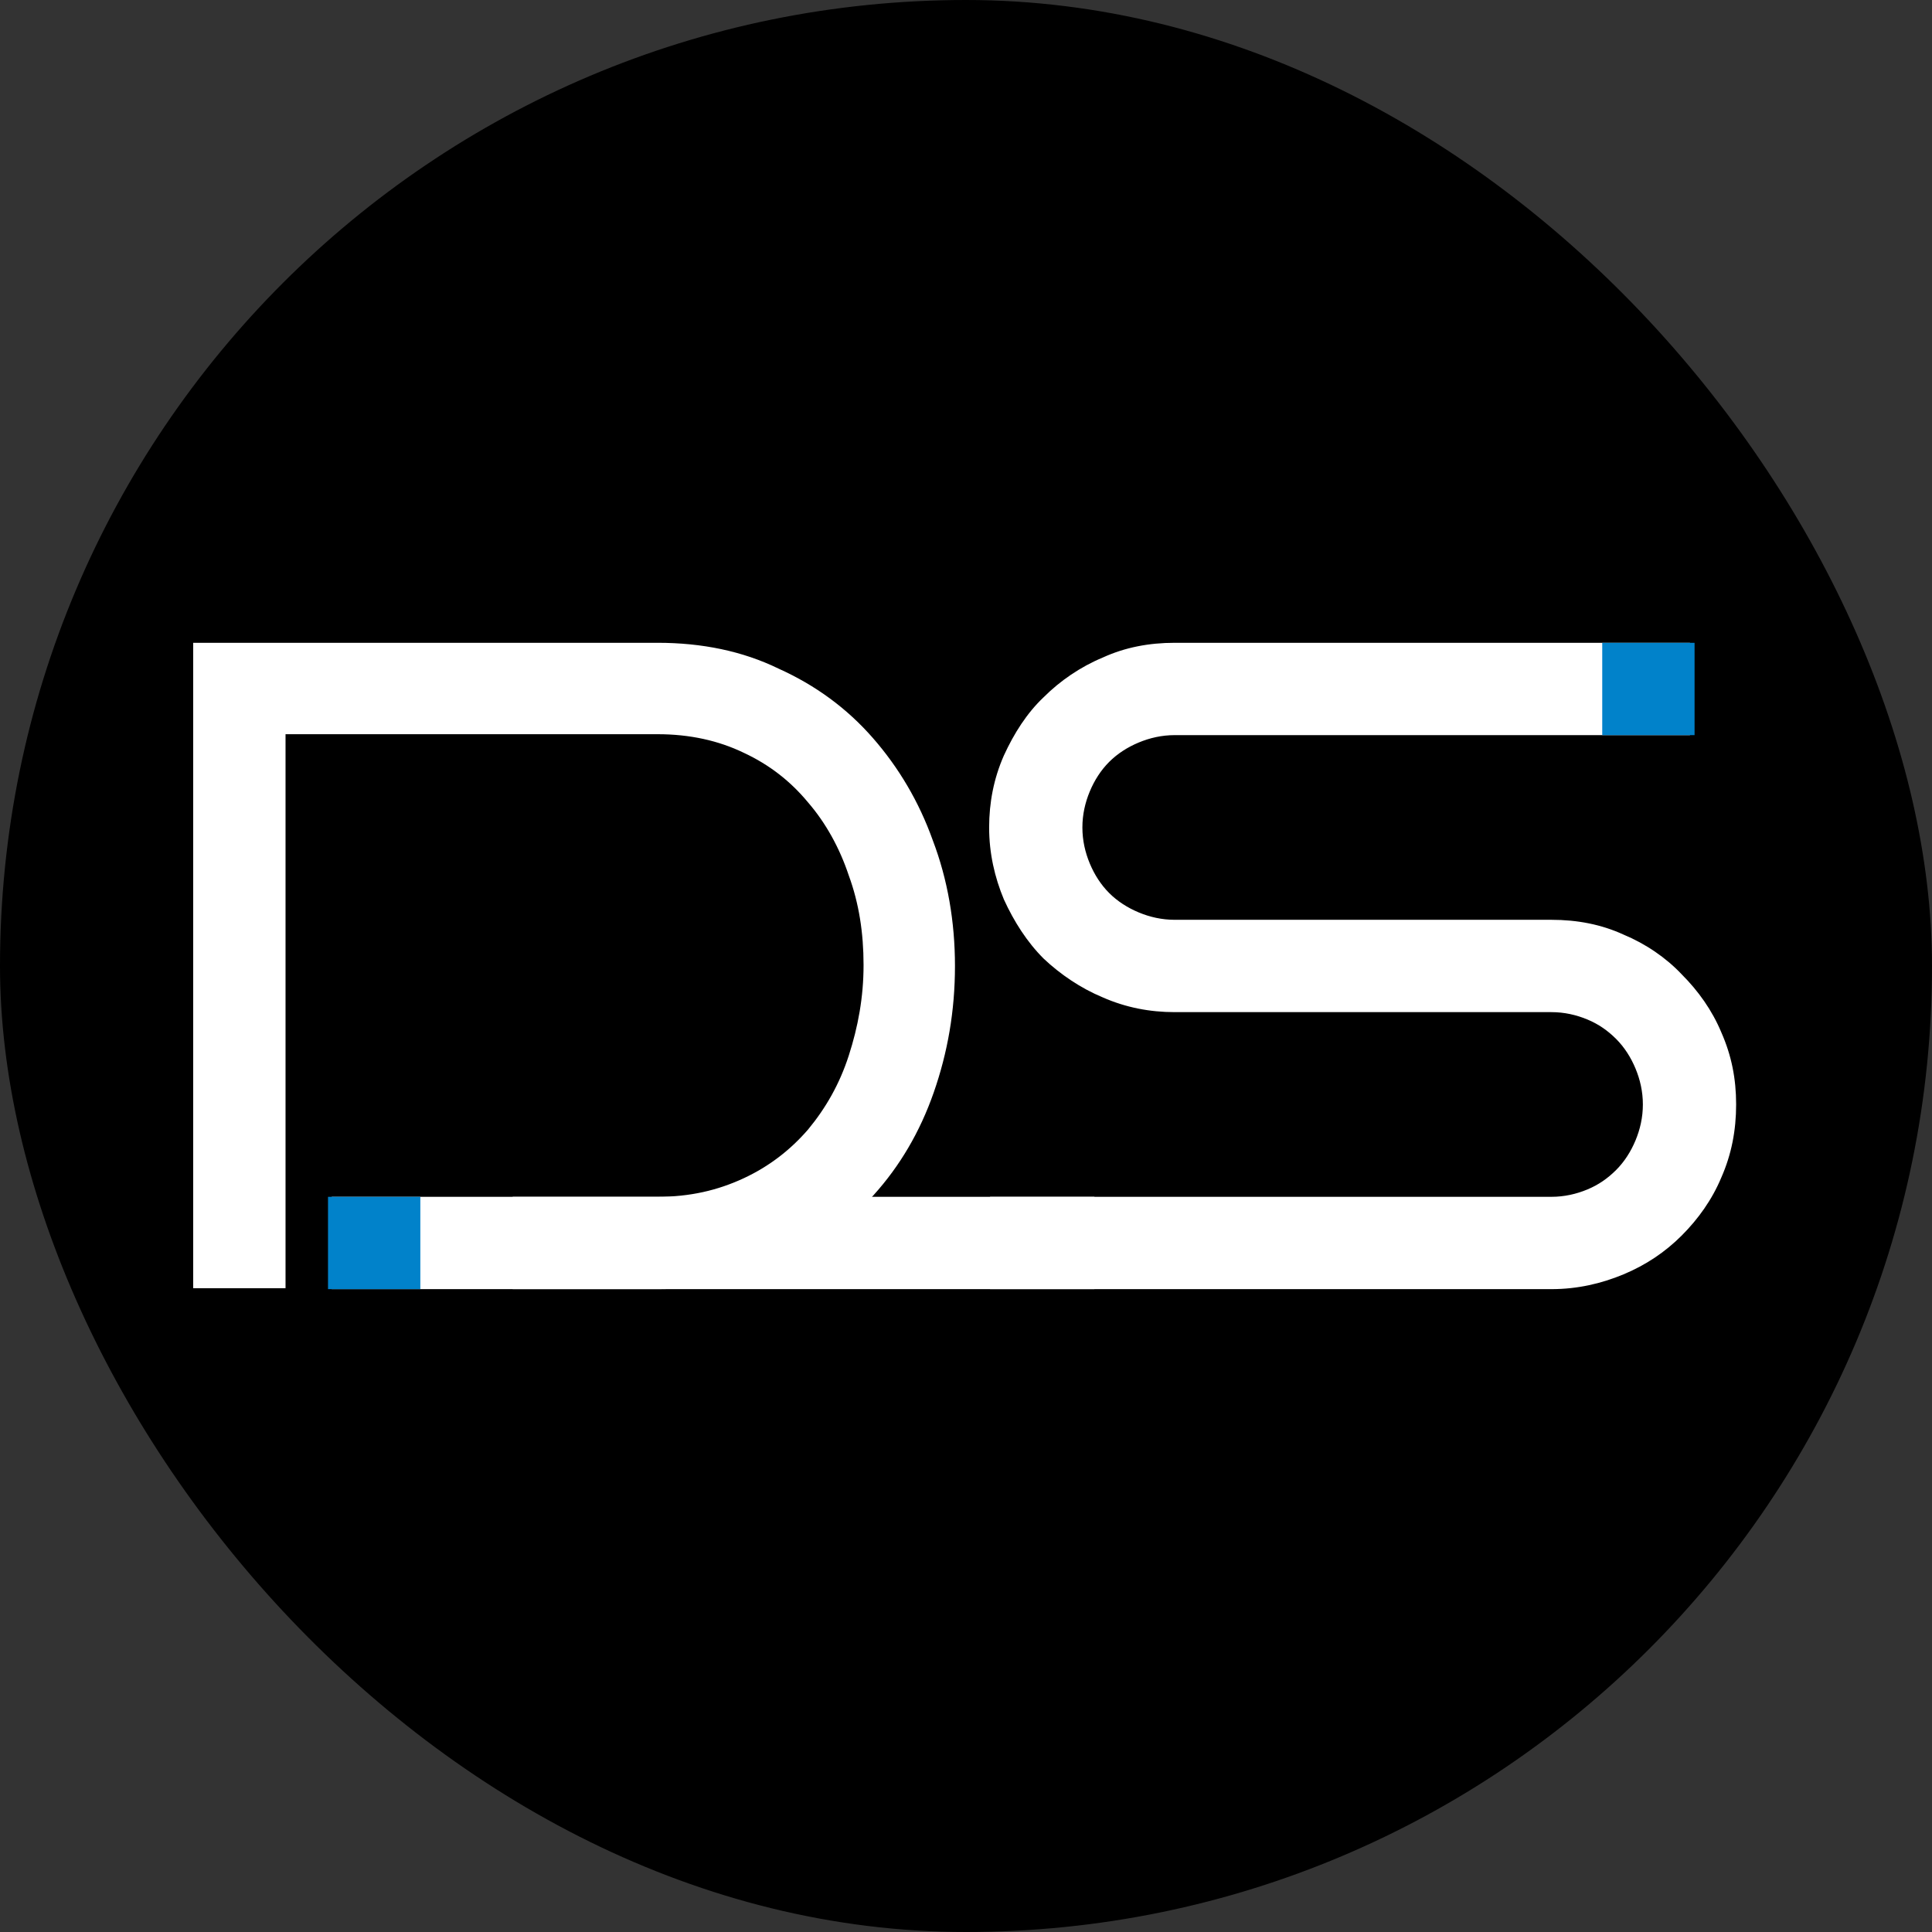 <svg xmlns="http://www.w3.org/2000/svg" version="1.1" xmlns:xlink="http://www.w3.org/1999/xlink" width="1000" height="1000"><rect width="100%" height="100%" fill="#333333" stroke="none"/><g clip-path="url(#SvgjsClipPath1082)"><rect width="1000" height="1000" fill="#000000"></rect><g transform="matrix(1.869,0,0,1.869,100,332.71)"><svg xmlns="http://www.w3.org/2000/svg" version="1.1" xmlns:xlink="http://www.w3.org/1999/xlink" width="428" height="179"><svg width="428" height="179" viewBox="0 0 428 179" fill="none" xmlns="http://www.w3.org/2000/svg">
<path d="M210.963 89.5C210.963 102.03 208.918 113.537 205.082 124.532C201.246 135.528 195.621 144.989 188.461 152.917C181.301 161.099 172.606 167.237 162.378 172.095C152.405 176.698 141.154 178.999 128.88 178.999H38.357V153.428H128.624C137.574 153.428 145.245 151.638 152.405 148.314C159.565 144.989 165.447 140.387 170.305 134.761C175.164 128.88 178.999 122.231 181.556 114.304C184.114 106.377 185.648 98.194 185.648 89.244C185.648 80.294 184.369 72.111 181.556 64.44C178.999 56.768 175.164 49.864 170.305 44.238C165.447 38.357 159.565 33.754 152.405 30.43C145.501 27.106 137.574 25.316 128.624 25.316H25.571V178.744H0V0H128.624C140.898 0 152.149 2.301 162.122 7.16C172.351 11.763 181.045 18.156 188.205 26.338C195.365 34.521 200.991 43.983 204.826 54.723C208.918 65.463 210.963 77.225 210.963 89.5ZM427.297 127.857C427.297 135.017 426.018 141.665 423.206 148.058C420.648 154.195 416.813 159.565 412.21 164.168C407.607 168.771 402.237 172.351 396.1 174.908C389.963 177.465 383.314 178.999 376.154 178.999H220.681V153.428H376.154C379.734 153.428 383.059 152.661 386.127 151.382C389.196 150.104 391.753 148.314 394.054 146.012C396.356 143.711 398.146 140.898 399.424 137.829C400.703 134.761 401.47 131.437 401.47 127.857C401.47 124.277 400.703 120.952 399.424 117.884C398.146 114.815 396.356 112.002 394.054 109.701C391.753 107.4 389.196 105.61 386.127 104.331C383.059 103.052 379.734 102.285 376.154 102.285H271.823C264.919 102.285 258.27 101.007 251.878 98.194C245.741 95.637 240.115 91.801 235.512 87.454C230.909 82.851 227.329 77.225 224.516 71.088C221.959 64.951 220.425 58.303 220.425 51.143C220.425 44.238 221.703 37.59 224.516 31.197C227.329 25.06 230.909 19.434 235.512 15.087C240.115 10.484 245.741 6.649 251.878 4.091C258.015 1.279 264.663 0 271.823 0H414.511V25.571H271.823C268.243 25.571 264.919 26.338 261.85 27.617C258.782 28.896 255.969 30.686 253.668 32.987C251.366 35.288 249.576 38.101 248.298 41.17C247.019 44.238 246.252 47.563 246.252 51.143C246.252 54.723 247.019 58.047 248.298 61.115C249.576 64.184 251.366 66.997 253.668 69.298C255.969 71.6 258.782 73.39 261.85 74.668C264.919 75.947 268.243 76.714 271.823 76.714H376.154C383.314 76.714 389.963 77.993 396.1 80.805C402.237 83.362 407.863 87.198 412.21 91.801C416.813 96.404 420.648 101.774 423.206 107.911C426.018 114.304 427.297 120.697 427.297 127.857Z" fill="white"></path>
<path d="M37.333 153.429H62.904V179H37.333V153.429Z" fill="#0182CA"></path>
<path d="M390.216 0H415.788V25.571H390.216V0Z" fill="#0182CA"></path>
<path d="M249.577 153.429H88.478V179H249.577V153.429Z" fill="white"></path>
</svg></svg></g></g><defs><clipPath id="SvgjsClipPath1082"><rect width="1000" height="1000" x="0" y="0" rx="500" ry="500"></rect></clipPath></defs></svg>